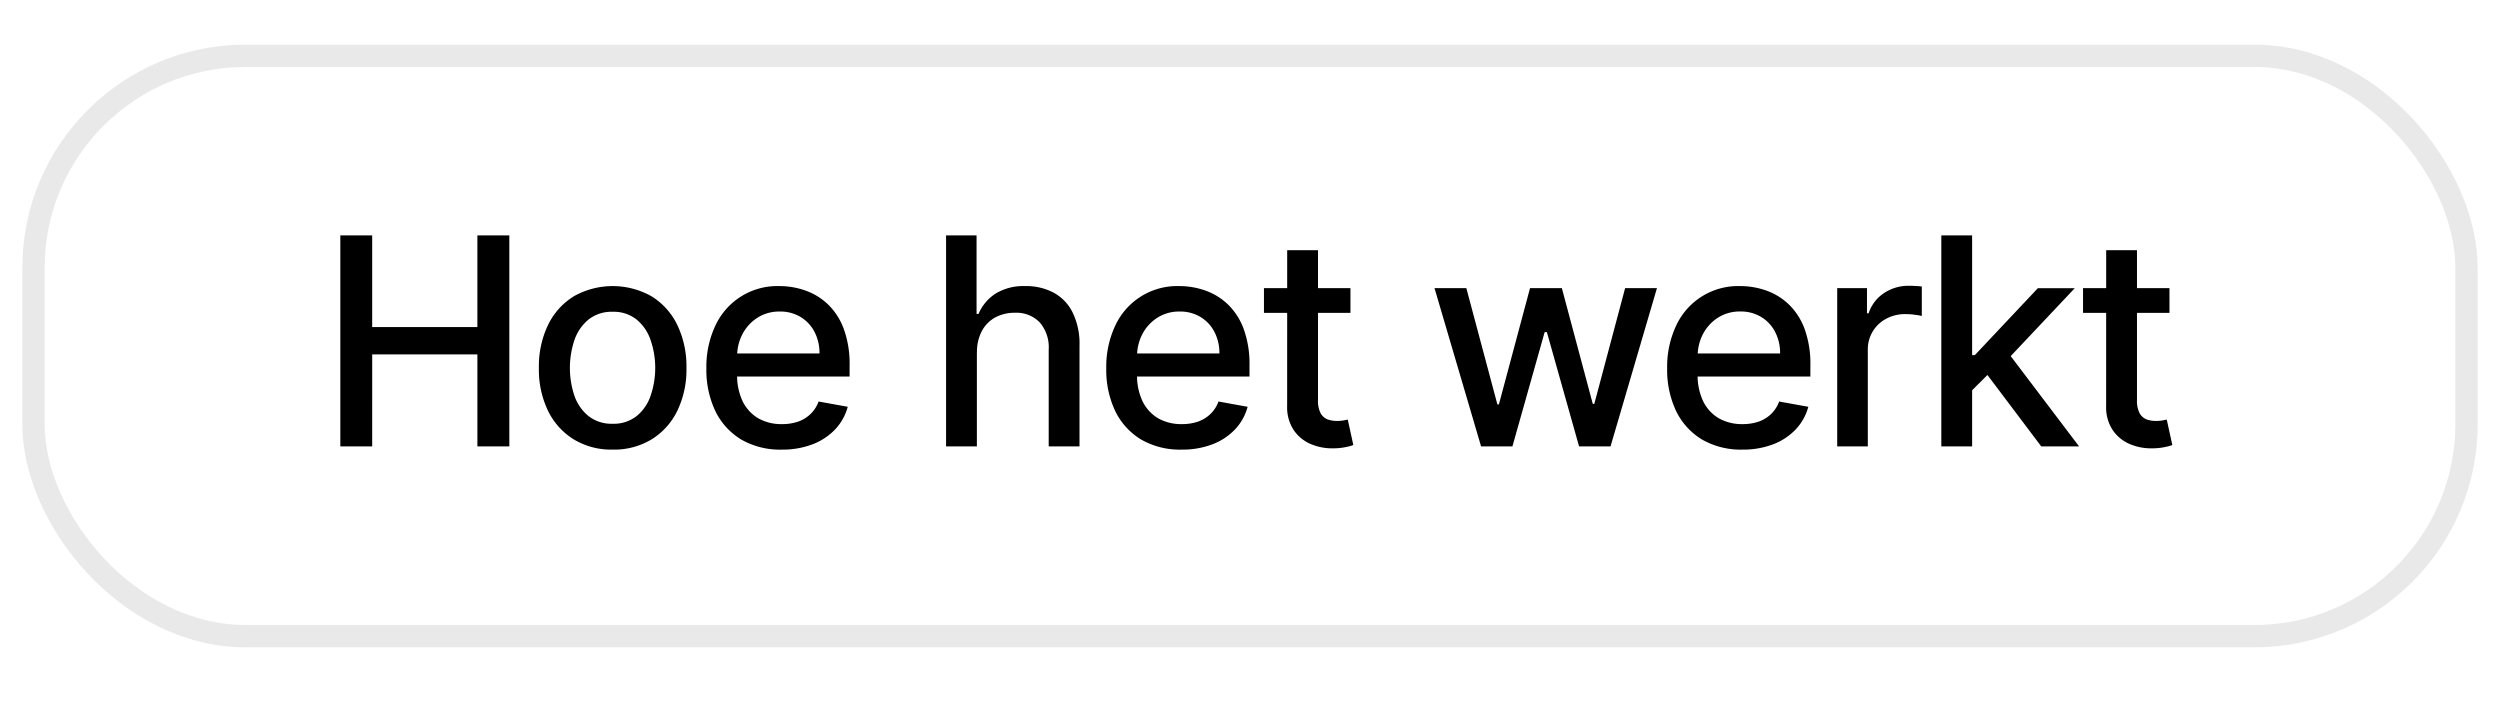 <svg xmlns="http://www.w3.org/2000/svg" width="112" height="32"><defs><clipPath id="b"><rect data-name="Rectangle 9" width="110" height="27" rx="10" fill="#fff"/></clipPath><clipPath id="a"><path d="M0 0h112v32H0z"/></clipPath></defs><g data-name="Artboard – 11" clip-path="url(#a)"><g data-name="Group 9" transform="translate(1 2)"><g data-name="Group 8" clip-path="url(#b)"><path data-name="Path 41" d="M14.247 18V8.545h1.427v4.109h4.713V8.545h1.431V18h-1.431v-4.123h-4.713V18Zm12.2.143a3.255 3.255 0 0 1-1.74-.457 3.082 3.082 0 0 1-1.154-1.279 4.243 4.243 0 0 1-.411-1.92 4.284 4.284 0 0 1 .411-1.93 3.076 3.076 0 0 1 1.154-1.283 3.542 3.542 0 0 1 3.481 0 3.076 3.076 0 0 1 1.154 1.283 4.282 4.282 0 0 1 .411 1.93 4.242 4.242 0 0 1-.411 1.92 3.082 3.082 0 0 1-1.154 1.279 3.255 3.255 0 0 1-1.741.457Zm0-1.159a1.655 1.655 0 0 0 1.071-.342 2 2 0 0 0 .628-.909 3.858 3.858 0 0 0 0-2.5 2.031 2.031 0 0 0-.628-.919 1.64 1.64 0 0 0-1.071-.346 1.666 1.666 0 0 0-1.08.346 2.063 2.063 0 0 0-.632.919 3.94 3.94 0 0 0 0 2.5 2.033 2.033 0 0 0 .632.909 1.681 1.681 0 0 0 1.084.342Zm7.573 1.159a3.483 3.483 0 0 1-1.805-.448 3.038 3.038 0 0 1-1.163-1.269 4.294 4.294 0 0 1-.406-1.925 4.32 4.32 0 0 1 .406-1.92 3.056 3.056 0 0 1 2.871-1.764 3.473 3.473 0 0 1 1.163.2 2.819 2.819 0 0 1 1.011.623 2.927 2.927 0 0 1 .706 1.1 4.589 4.589 0 0 1 .259 1.639v.489h-5.633v-1.032h4.284a2.038 2.038 0 0 0-.222-.965 1.675 1.675 0 0 0-.623-.669 1.742 1.742 0 0 0-.932-.245 1.8 1.8 0 0 0-1.016.286 1.92 1.92 0 0 0-.665.739 2.132 2.132 0 0 0-.231.983v.808a2.682 2.682 0 0 0 .249 1.21 1.8 1.8 0 0 0 .706.762 2.094 2.094 0 0 0 1.059.255 2.195 2.195 0 0 0 .716-.111 1.545 1.545 0 0 0 .559-.342 1.483 1.483 0 0 0 .36-.559l1.306.236a2.366 2.366 0 0 1-.563 1.011 2.731 2.731 0 0 1-1.011.669 3.785 3.785 0 0 1-1.381.239Zm8.744-4.353V18h-1.38V8.545h1.366v3.518h.088a2.037 2.037 0 0 1 .762-.909 2.4 2.4 0 0 1 1.339-.337 2.6 2.6 0 0 1 1.274.3 2.031 2.031 0 0 1 .849.9 3.2 3.2 0 0 1 .3 1.477V18h-1.38v-4.344a1.7 1.7 0 0 0-.4-1.21 1.447 1.447 0 0 0-1.117-.434 1.828 1.828 0 0 0-.877.208 1.5 1.5 0 0 0-.6.609 1.976 1.976 0 0 0-.22.961Zm9.171 4.353a3.483 3.483 0 0 1-1.805-.448 3.038 3.038 0 0 1-1.163-1.269 4.3 4.3 0 0 1-.406-1.925 4.321 4.321 0 0 1 .406-1.92 3.056 3.056 0 0 1 2.871-1.764 3.473 3.473 0 0 1 1.163.2 2.817 2.817 0 0 1 1.011.623 2.927 2.927 0 0 1 .706 1.1 4.589 4.589 0 0 1 .259 1.639v.489h-5.632v-1.032h4.284a2.036 2.036 0 0 0-.222-.965 1.674 1.674 0 0 0-.623-.669 1.742 1.742 0 0 0-.932-.245 1.8 1.8 0 0 0-1.016.286 1.92 1.92 0 0 0-.665.739 2.132 2.132 0 0 0-.231.983v.808a2.683 2.683 0 0 0 .249 1.21 1.8 1.8 0 0 0 .706.762 2.093 2.093 0 0 0 1.058.255 2.194 2.194 0 0 0 .716-.111 1.546 1.546 0 0 0 .559-.342 1.485 1.485 0 0 0 .36-.559l1.306.236a2.365 2.365 0 0 1-.563 1.011 2.73 2.73 0 0 1-1.011.669 3.785 3.785 0 0 1-1.381.239Zm7.565-7.234v1.108h-3.875v-1.108Zm-2.834-1.7h1.38v6.708a1.212 1.212 0 0 0 .12.6.626.626 0 0 0 .309.272 1.24 1.24 0 0 0 .42.069 1.614 1.614 0 0 0 .291-.023l.194-.037.249 1.14a2.309 2.309 0 0 1-.342.092 2.7 2.7 0 0 1-.554.055 2.428 2.428 0 0 1-1.016-.194 1.742 1.742 0 0 1-.762-.628 1.845 1.845 0 0 1-.291-1.066ZM65.353 18l-2.087-7.091h1.426l1.39 5.207h.069l1.394-5.207h1.426l1.385 5.184h.069l1.38-5.184h1.426L71.151 18h-1.408L68.3 12.88h-.1L66.756 18Zm11.705.143a3.483 3.483 0 0 1-1.8-.448 3.038 3.038 0 0 1-1.163-1.269 4.3 4.3 0 0 1-.406-1.925 4.321 4.321 0 0 1 .406-1.92 3.056 3.056 0 0 1 2.872-1.764 3.472 3.472 0 0 1 1.163.2 2.819 2.819 0 0 1 1.011.623 2.929 2.929 0 0 1 .706 1.1 4.592 4.592 0 0 1 .258 1.639v.489h-5.641v-1.032h4.284a2.038 2.038 0 0 0-.222-.965 1.675 1.675 0 0 0-.626-.671 1.742 1.742 0 0 0-.933-.245 1.8 1.8 0 0 0-1.016.286 1.921 1.921 0 0 0-.665.739 2.132 2.132 0 0 0-.231.983v.808a2.682 2.682 0 0 0 .249 1.21 1.8 1.8 0 0 0 .706.762 2.093 2.093 0 0 0 1.062.257 2.194 2.194 0 0 0 .715-.111 1.544 1.544 0 0 0 .559-.342 1.483 1.483 0 0 0 .36-.559l1.307.236a2.367 2.367 0 0 1-.563 1.011 2.731 2.731 0 0 1-1.011.669 3.785 3.785 0 0 1-1.381.239ZM81.307 18v-7.091h1.334v1.126h.074a1.714 1.714 0 0 1 .683-.9 1.955 1.955 0 0 1 1.117-.332q.129 0 .3.009t.282.023v1.32a2.484 2.484 0 0 0-.3-.051 2.812 2.812 0 0 0-.425-.032 1.8 1.8 0 0 0-.872.208 1.545 1.545 0 0 0-.822 1.389V18Zm5.934-2.405-.009-1.685h.24l2.825-3h1.653l-3.222 3.416h-.218ZM85.971 18V8.545h1.38V18Zm4.478 0-2.539-3.37.951-.965L92.144 18Zm5.743-7.091v1.108H92.32v-1.108Zm-2.835-1.7h1.38v6.708a1.211 1.211 0 0 0 .12.6.626.626 0 0 0 .309.272 1.239 1.239 0 0 0 .42.069 1.613 1.613 0 0 0 .291-.023l.194-.037.249 1.14a2.309 2.309 0 0 1-.342.092 2.7 2.7 0 0 1-.554.055 2.428 2.428 0 0 1-1.016-.194 1.742 1.742 0 0 1-.762-.628 1.845 1.845 0 0 1-.291-1.066Z"/></g><rect data-name="Rectangle 10" width="109" height="26" rx="9.5" transform="translate(.5 .5)" fill="none" stroke="rgba(34,34,34,0.1)"/></g></g></svg>